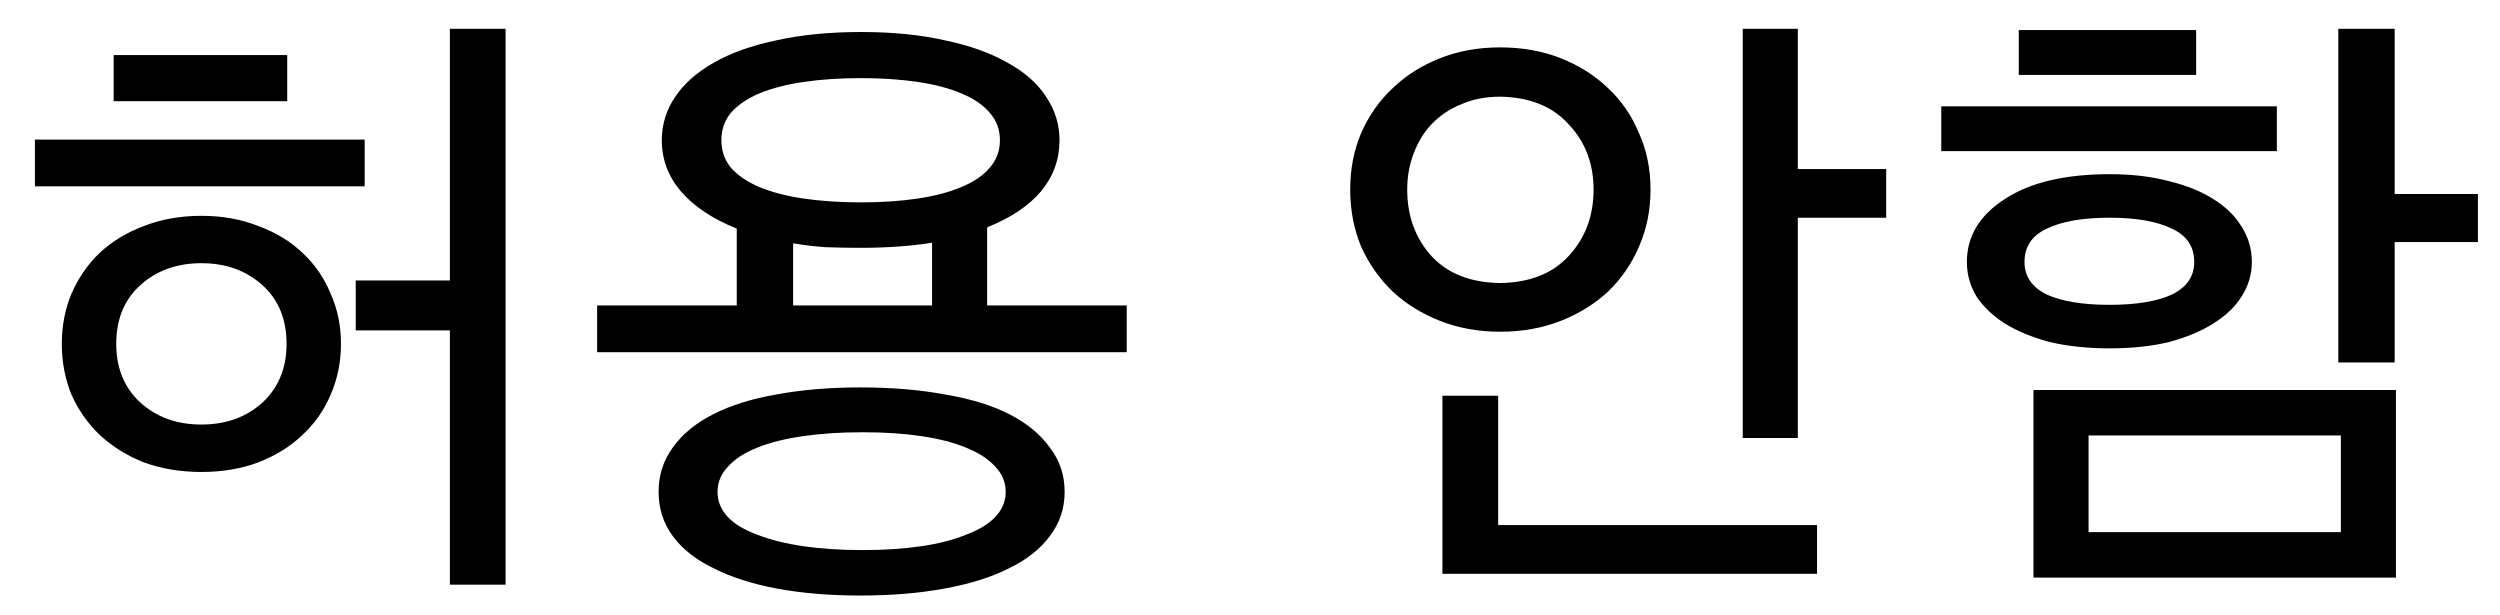 <svg width="61" height="15" viewBox="0 0 61 15" fill="none" xmlns="http://www.w3.org/2000/svg">
<path d="M10.977 0.703H12.336V14.266H10.977V8.062H8.68V6.844H10.977V0.703ZM8.898 3.406V4.547H0.852V3.406H8.898ZM7.008 1.344V2.469H2.773V1.344H7.008ZM8.32 8.391C8.32 8.828 8.237 9.24 8.07 9.625C7.914 10 7.685 10.328 7.383 10.609C7.091 10.891 6.732 11.115 6.305 11.281C5.888 11.438 5.424 11.516 4.914 11.516C4.404 11.516 3.935 11.438 3.508 11.281C3.091 11.115 2.732 10.891 2.43 10.609C2.138 10.328 1.909 10 1.742 9.625C1.586 9.24 1.508 8.828 1.508 8.391C1.508 7.953 1.586 7.547 1.742 7.172C1.909 6.786 2.138 6.453 2.43 6.172C2.732 5.891 3.091 5.672 3.508 5.516C3.935 5.349 4.404 5.266 4.914 5.266C5.424 5.266 5.888 5.349 6.305 5.516C6.732 5.672 7.091 5.891 7.383 6.172C7.685 6.453 7.914 6.786 8.07 7.172C8.237 7.547 8.32 7.953 8.32 8.391ZM6.992 8.391C6.992 7.786 6.794 7.307 6.398 6.953C6.003 6.599 5.508 6.422 4.914 6.422C4.32 6.422 3.826 6.599 3.43 6.953C3.034 7.307 2.836 7.786 2.836 8.391C2.836 8.984 3.034 9.464 3.43 9.828C3.826 10.182 4.32 10.359 4.914 10.359C5.508 10.359 6.003 10.182 6.398 9.828C6.794 9.464 6.992 8.984 6.992 8.391ZM21.008 0.781C21.779 0.781 22.461 0.849 23.055 0.984C23.659 1.109 24.169 1.292 24.586 1.531C25.003 1.76 25.315 2.036 25.523 2.359C25.742 2.682 25.852 3.036 25.852 3.422C25.852 3.891 25.701 4.307 25.398 4.672C25.096 5.026 24.659 5.318 24.086 5.547V7.453H27.492V8.594H14.57V7.453H17.977V5.578C17.383 5.339 16.93 5.036 16.617 4.672C16.305 4.307 16.148 3.891 16.148 3.422C16.148 3.036 16.258 2.682 16.477 2.359C16.695 2.036 17.008 1.76 17.414 1.531C17.831 1.292 18.341 1.109 18.945 0.984C19.549 0.849 20.237 0.781 21.008 0.781ZM25.977 12C25.977 12.406 25.857 12.766 25.617 13.078C25.388 13.391 25.06 13.651 24.633 13.859C24.206 14.078 23.68 14.245 23.055 14.359C22.44 14.474 21.753 14.531 20.992 14.531C20.242 14.531 19.56 14.474 18.945 14.359C18.341 14.245 17.826 14.078 17.398 13.859C16.971 13.651 16.643 13.391 16.414 13.078C16.185 12.766 16.07 12.406 16.07 12C16.07 11.594 16.185 11.234 16.414 10.922C16.643 10.599 16.971 10.328 17.398 10.109C17.826 9.891 18.341 9.729 18.945 9.625C19.56 9.51 20.242 9.453 20.992 9.453C21.753 9.453 22.44 9.51 23.055 9.625C23.68 9.729 24.206 9.891 24.633 10.109C25.06 10.328 25.388 10.599 25.617 10.922C25.857 11.234 25.977 11.594 25.977 12ZM21.008 4.938C21.518 4.938 21.982 4.906 22.398 4.844C22.815 4.781 23.169 4.688 23.461 4.562C23.763 4.438 23.992 4.281 24.148 4.094C24.315 3.906 24.398 3.682 24.398 3.422C24.398 3.161 24.315 2.938 24.148 2.75C23.992 2.562 23.763 2.406 23.461 2.281C23.169 2.156 22.815 2.062 22.398 2C21.982 1.938 21.518 1.906 21.008 1.906C20.497 1.906 20.029 1.938 19.602 2C19.185 2.062 18.826 2.156 18.523 2.281C18.232 2.406 18.003 2.562 17.836 2.75C17.68 2.938 17.602 3.161 17.602 3.422C17.602 3.682 17.68 3.906 17.836 4.094C18.003 4.281 18.232 4.438 18.523 4.562C18.826 4.688 19.185 4.781 19.602 4.844C20.029 4.906 20.497 4.938 21.008 4.938ZM24.539 12C24.539 11.771 24.456 11.568 24.289 11.391C24.122 11.203 23.883 11.047 23.57 10.922C23.268 10.797 22.904 10.703 22.477 10.641C22.049 10.578 21.576 10.547 21.055 10.547C20.523 10.547 20.039 10.578 19.602 10.641C19.164 10.703 18.789 10.797 18.477 10.922C18.164 11.047 17.924 11.203 17.758 11.391C17.591 11.568 17.508 11.771 17.508 12C17.508 12.458 17.831 12.807 18.477 13.047C19.122 13.297 19.982 13.422 21.055 13.422C21.576 13.422 22.049 13.391 22.477 13.328C22.904 13.266 23.268 13.172 23.57 13.047C23.883 12.932 24.122 12.787 24.289 12.609C24.456 12.432 24.539 12.229 24.539 12ZM22.742 7.453V5.922C22.482 5.964 22.206 5.995 21.914 6.016C21.622 6.036 21.32 6.047 21.008 6.047C20.706 6.047 20.414 6.042 20.133 6.031C19.862 6.01 19.602 5.979 19.352 5.938V7.453H22.742ZM42.523 0.703H43.867V4.125H46.023V5.312H43.867V10.688H42.523V0.703ZM35.195 9.656H36.555V12.812H44.336V14H35.195V9.656ZM40.273 4.625C40.273 5.125 40.18 5.589 39.992 6.016C39.815 6.432 39.565 6.797 39.242 7.109C38.919 7.411 38.534 7.651 38.086 7.828C37.638 8.005 37.143 8.094 36.602 8.094C36.07 8.094 35.581 8.005 35.133 7.828C34.685 7.651 34.3 7.411 33.977 7.109C33.654 6.797 33.398 6.432 33.211 6.016C33.034 5.589 32.945 5.125 32.945 4.625C32.945 4.125 33.034 3.667 33.211 3.25C33.398 2.823 33.654 2.458 33.977 2.156C34.3 1.844 34.685 1.599 35.133 1.422C35.581 1.245 36.07 1.156 36.602 1.156C37.143 1.156 37.638 1.245 38.086 1.422C38.534 1.599 38.919 1.844 39.242 2.156C39.565 2.458 39.815 2.823 39.992 3.25C40.18 3.667 40.273 4.125 40.273 4.625ZM38.883 4.625C38.883 3.99 38.68 3.458 38.273 3.031C37.878 2.594 37.32 2.37 36.602 2.359C36.247 2.359 35.93 2.422 35.648 2.547C35.367 2.661 35.128 2.823 34.93 3.031C34.742 3.229 34.596 3.469 34.492 3.75C34.388 4.021 34.336 4.312 34.336 4.625C34.336 5.271 34.534 5.812 34.93 6.25C35.325 6.677 35.883 6.896 36.602 6.906C37.32 6.896 37.878 6.677 38.273 6.25C38.68 5.812 38.883 5.271 38.883 4.625ZM47.367 2.594H55.555V3.688H47.367V2.594ZM49.258 0.734H53.586V1.828H49.258V0.734ZM57.055 0.703H58.43V4.734H60.461V5.906H58.43V8.844H57.055V0.703ZM49.617 9.516H58.461V14.094H49.617V9.516ZM50.961 10.625V12.984H57.117V10.625H50.961ZM47.992 6.391C47.992 5.766 48.3 5.255 48.914 4.859C49.529 4.453 50.383 4.25 51.477 4.25C52.018 4.25 52.503 4.307 52.93 4.422C53.357 4.526 53.716 4.672 54.008 4.859C54.31 5.047 54.539 5.271 54.695 5.531C54.862 5.792 54.945 6.078 54.945 6.391C54.945 6.693 54.862 6.974 54.695 7.234C54.539 7.484 54.31 7.703 54.008 7.891C53.716 8.078 53.357 8.229 52.93 8.344C52.503 8.448 52.018 8.5 51.477 8.5C50.935 8.5 50.445 8.448 50.008 8.344C49.581 8.229 49.216 8.078 48.914 7.891C48.622 7.703 48.393 7.484 48.227 7.234C48.07 6.974 47.992 6.693 47.992 6.391ZM49.398 6.391C49.398 6.745 49.581 7.01 49.945 7.188C50.31 7.354 50.82 7.438 51.477 7.438C52.122 7.438 52.628 7.354 52.992 7.188C53.357 7.01 53.539 6.745 53.539 6.391C53.539 6.016 53.357 5.745 52.992 5.578C52.628 5.401 52.122 5.312 51.477 5.312C50.82 5.312 50.31 5.401 49.945 5.578C49.581 5.745 49.398 6.016 49.398 6.391Z" fill="black"/>
</svg>

